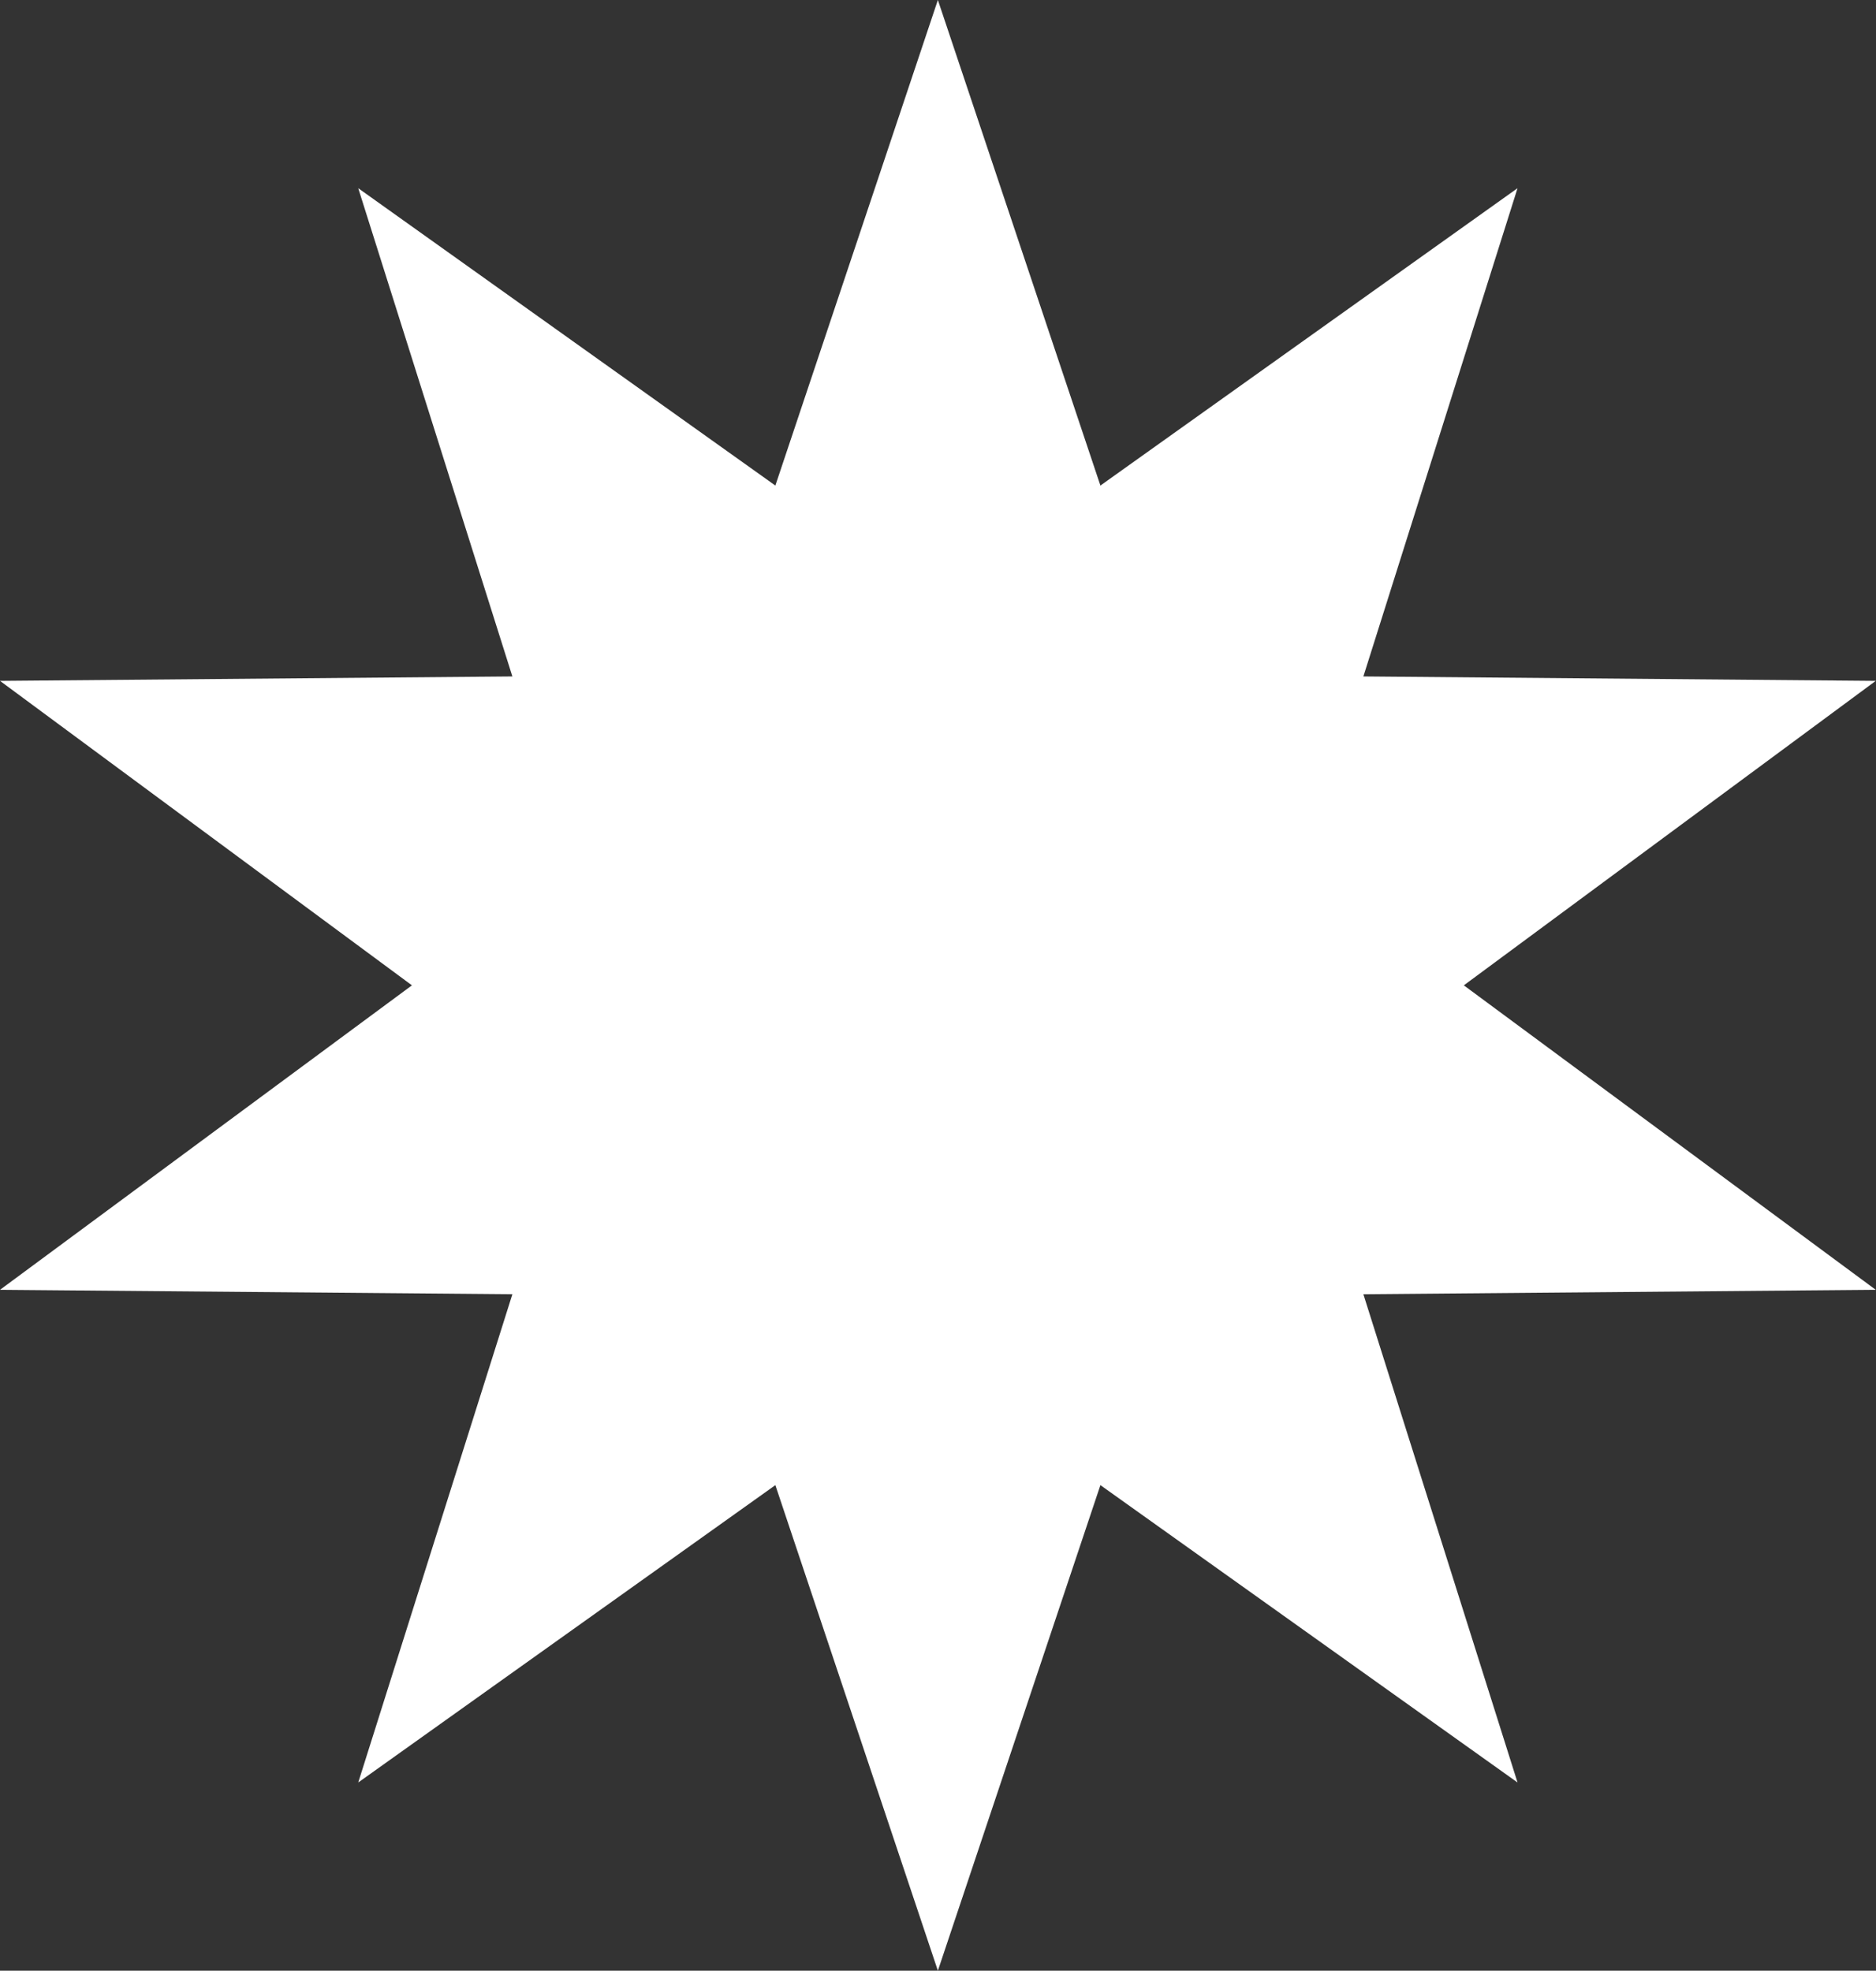 <?xml version="1.0" encoding="UTF-8" standalone="no"?>
<!DOCTYPE svg PUBLIC "-//W3C//DTD SVG 1.1//EN" "http://www.w3.org/Graphics/SVG/1.1/DTD/svg11.dtd">
<svg width="100%" height="100%" viewBox="0 0 237 249" version="1.1" xmlns="http://www.w3.org/2000/svg" xmlns:xlink="http://www.w3.org/1999/xlink" xml:space="preserve" xmlns:serif="http://www.serif.com/" style="fill-rule:evenodd;clip-rule:evenodd;stroke-linejoin:round;stroke-miterlimit:2;">
    <rect x="0" y="0" width="237" height="249" fill="#333333" stroke="none"/>
    <g transform="matrix(1,0,0,1,-437.015,-1545)">
        <path id="_10-Point-Star-7-copy-4" serif:id="10 Point Star 7 copy 4" d="M555.499,1545L576.032,1606.35L628.728,1568.78L609.254,1630.47L673.984,1631.03L621.944,1669.5L673.984,1707.97L609.254,1708.53L628.728,1770.22L576.032,1732.65L555.499,1794L534.968,1732.65L482.272,1770.22L501.745,1708.53L437.015,1707.97L489.056,1669.5L437.015,1631.03L501.745,1630.47L482.272,1568.78L534.968,1606.35L555.499,1545" style="fill:white;"/>
    </g>
</svg>
